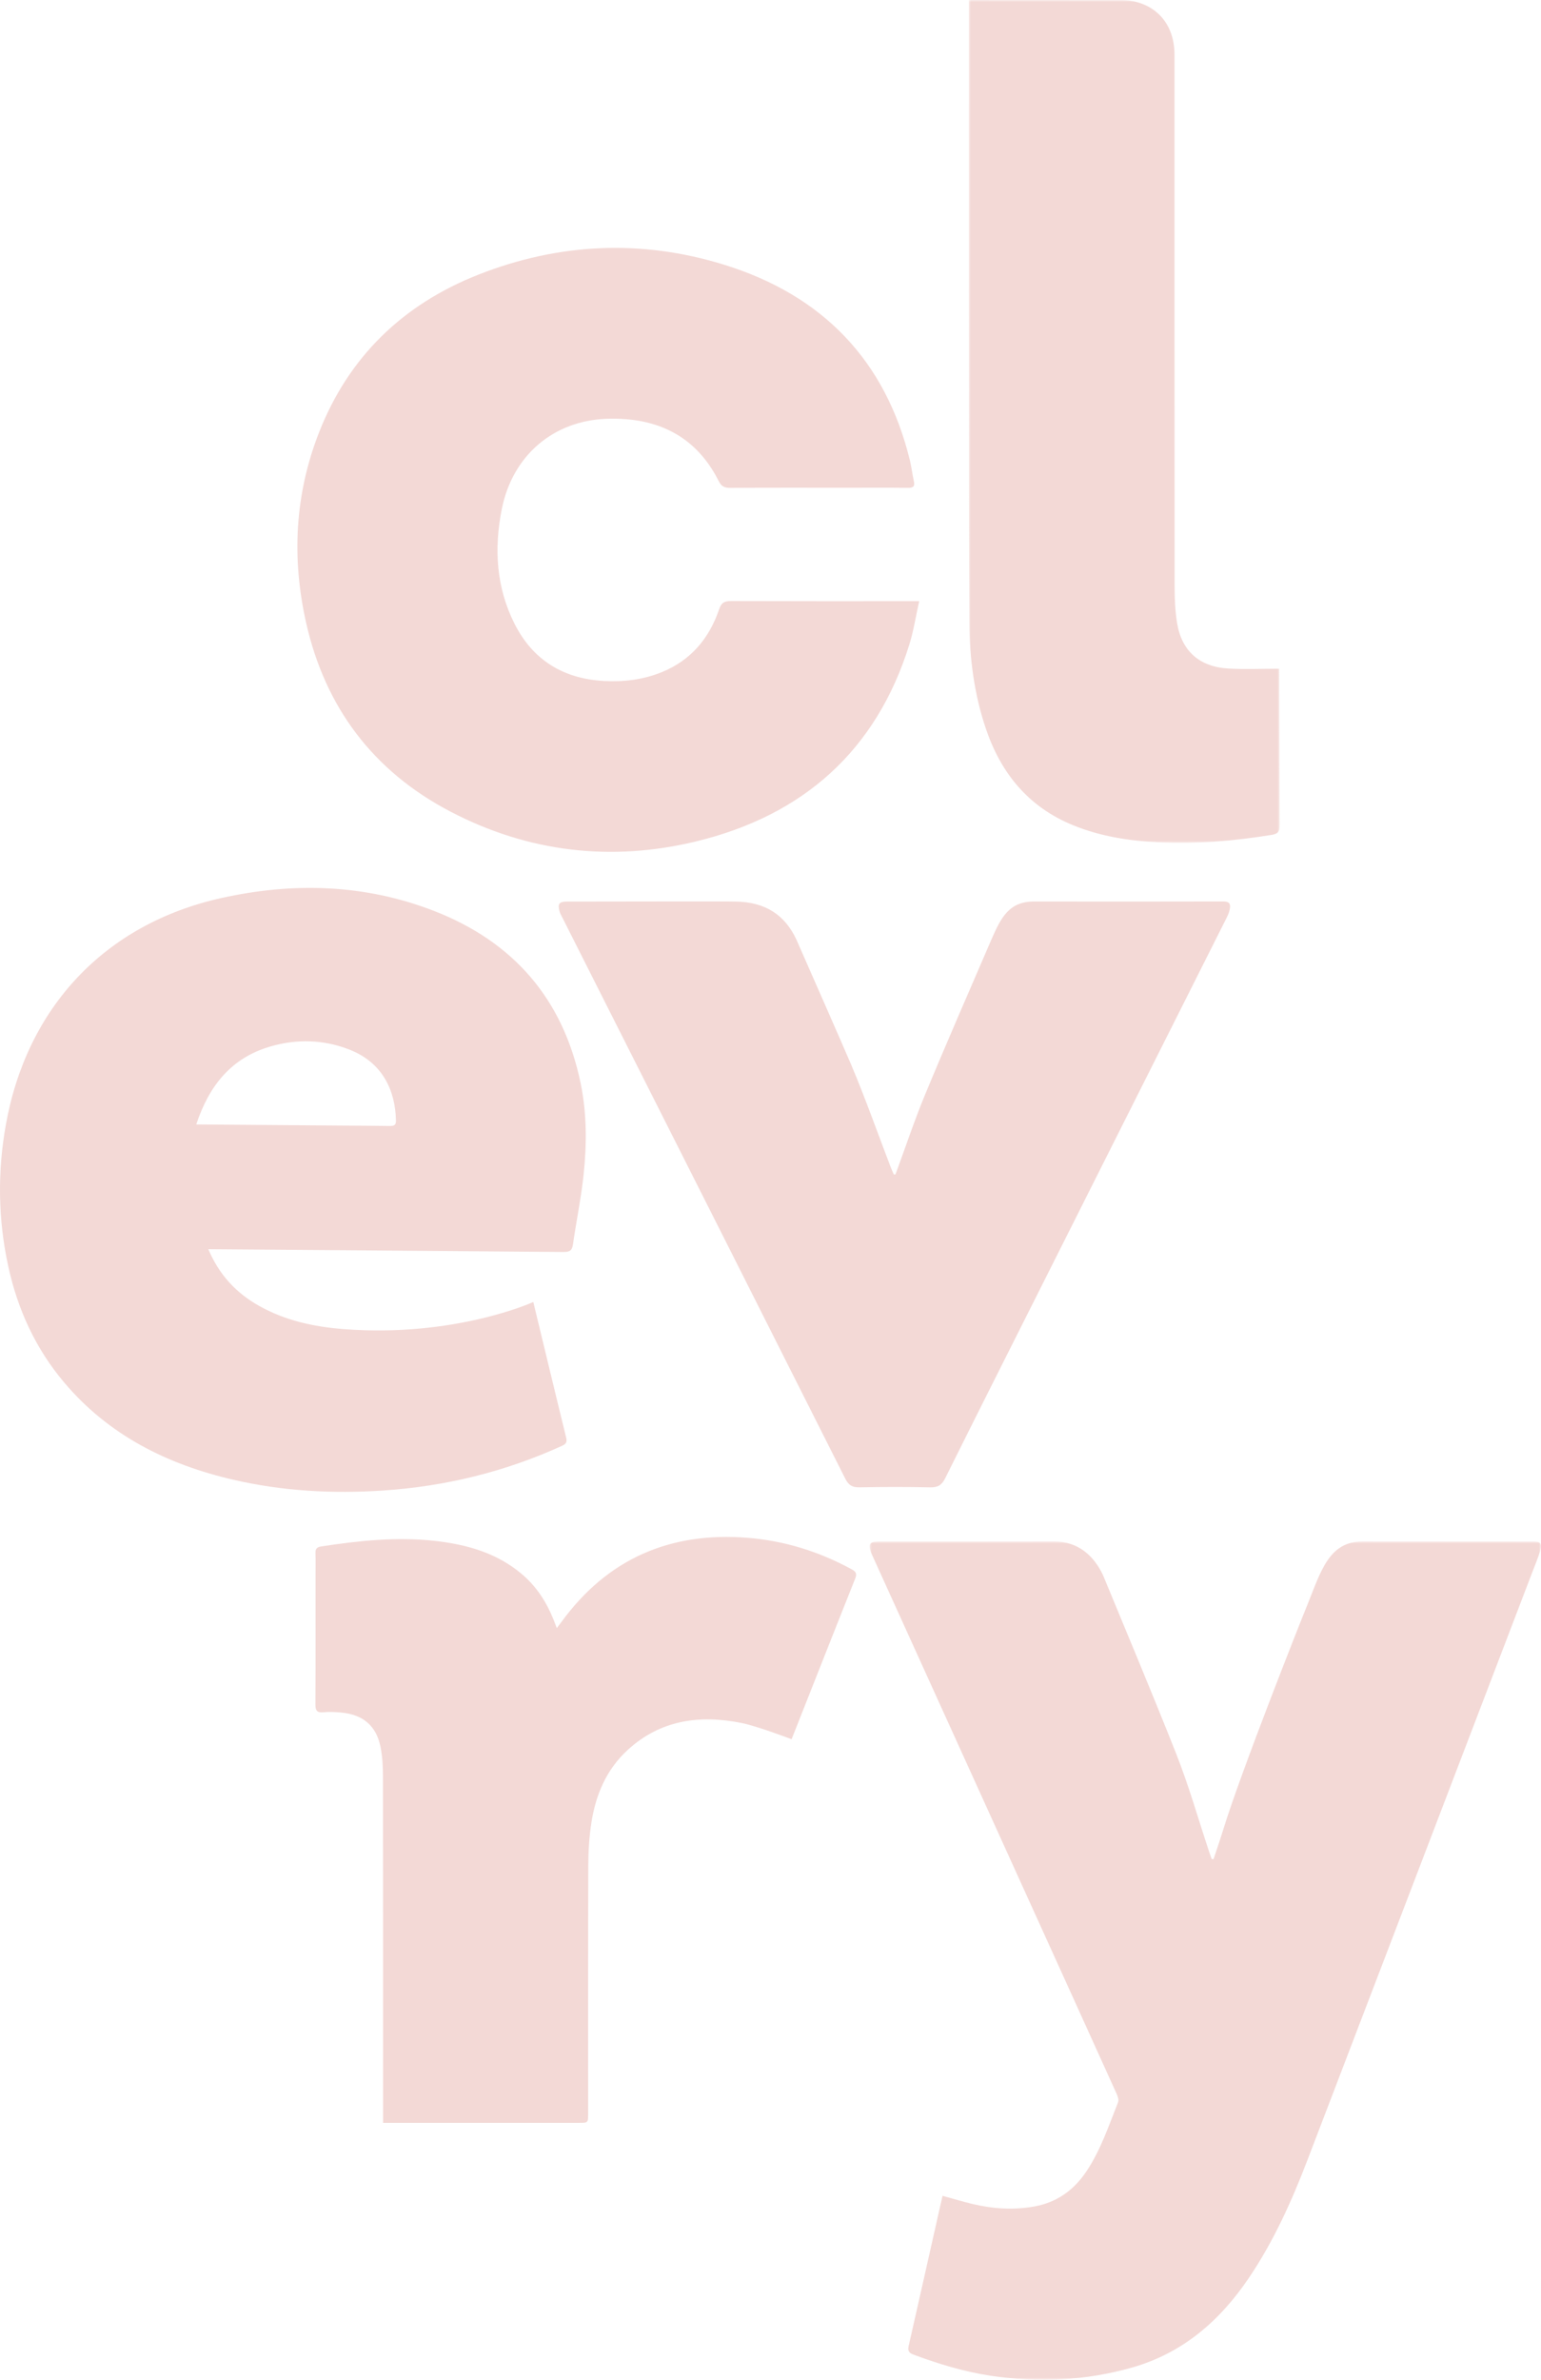 <?xml version="1.0" encoding="UTF-8"?> <svg xmlns="http://www.w3.org/2000/svg" xmlns:xlink="http://www.w3.org/1999/xlink" width="342px" height="528px" viewBox="0 0 342 528"><title>A31D78D9-C3BD-418A-B67F-F45A330CDE5B</title><defs><polygon id="path-1" points="0 0 69 0 69 187 0 187"></polygon><polygon id="path-3" points="0 0 149 0 149 186 0 186"></polygon></defs><g id="Desktop" stroke="none" stroke-width="1" fill="none" fill-rule="evenodd"><g id="Clevry-Homepage-Desktop-Banner-1" transform="translate(-1091, -6960)"><g id="Group-15" transform="translate(1091, 6960)"><path d="M204,133.383 C203.228,136.827 202.745,140.023 201.791,143.076 C194.466,166.508 178.316,180.926 154.433,186.696 C135.563,191.254 117.154,189.056 99.934,180.051 C82.771,171.077 72.175,156.892 67.951,138.231 C64.7,123.872 65.413,109.666 70.834,95.873 C77.405,79.159 89.412,67.542 106.17,60.938 C124.009,53.906 142.38,53.051 160.724,58.739 C182.597,65.522 196.529,79.99 201.935,102.131 C202.306,103.647 202.467,105.211 202.811,106.734 C203.07,107.879 202.719,108.252 201.522,108.238 C197.174,108.185 192.824,108.218 188.475,108.218 C179.673,108.218 170.872,108.194 162.071,108.244 C160.794,108.25 160.099,107.927 159.493,106.723 C154.436,96.651 145.764,92.571 134.787,92.911 C122.783,93.282 113.74,101.103 111.372,112.919 C109.614,121.691 110.109,130.32 114.214,138.437 C118.255,146.424 124.988,150.588 134.025,151.086 C138.415,151.329 142.71,150.811 146.809,149.156 C153.353,146.51 157.422,141.608 159.614,135.135 C160.102,133.694 160.796,133.349 162.225,133.354 C175.374,133.402 188.525,133.383 201.676,133.383 L204,133.383 Z" id="Fill-1" fill="#F3D9D6"></path><g id="Group-5" transform="translate(215, 0)"><mask id="mask-2" fill="white"><use xlink:href="#path-1"></use></mask><g id="Clip-4"></g><path d="M68.892,148.37 C64.976,148.37 61.303,148.541 57.653,148.332 C51.179,147.96 47.235,144.443 46.22,138.148 C45.788,135.476 45.684,132.728 45.683,130.015 C45.654,90.737 45.658,51.46 45.66,12.185 C45.66,3.937 39.881,0.035 33.968,0.035 C33.763,0.035 0.736,-0 0.007,-0 C0.007,0.82 -0.041,116.174 0.118,138.019 C0.178,146.102 1.211,154.116 3.854,161.839 C7.208,171.639 13.28,179.054 23.139,183.091 C29.205,185.575 35.591,186.559 42.101,186.881 C50.554,187.3 58.93,186.577 67.269,185.229 C68.57,185.02 69.006,184.518 69,183.178 C68.942,172.078 68.913,148.792 68.892,148.37" id="Fill-3" fill="#F3D9D6" mask="url(#mask-2)"></path></g><path d="M175.681,385.882 C175.554,385.84 168.177,383.011 164.605,382.285 C155.277,380.389 146.516,381.603 139.242,388.318 C134.539,392.657 132.198,398.263 131.247,404.42 C130.763,407.543 130.571,410.737 130.56,413.901 C130.499,432.241 130.53,450.582 130.528,468.923 C130.528,470.997 130.525,470.998 128.485,470.998 C114.677,471 100.868,471 87.059,471 L85.019,471 L85.019,468.767 C85.019,443.875 85.032,418.985 84.994,394.094 C84.991,391.89 84.87,389.643 84.428,387.491 C83.478,382.868 80.536,380.412 75.737,379.962 C74.424,379.838 73.08,379.768 71.772,379.896 C70.291,380.04 69.994,379.458 70,378.118 C70.05,368.697 70.026,359.274 70.026,349.852 C70.026,348.088 70.067,346.323 70.012,344.562 C69.983,343.611 70.35,343.248 71.297,343.104 C79.624,341.844 87.966,340.931 96.402,341.864 C103.554,342.654 110.284,344.521 115.886,349.303 C119.087,352.033 121.276,355.435 122.821,359.283 C123.039,359.828 123.247,360.376 123.576,361.22 C124.048,360.595 124.343,360.218 124.625,359.832 C134.847,345.832 148.748,339.785 166.041,341.201 C174.168,341.867 181.79,344.255 188.942,348.14 C189.889,348.652 190.265,349.064 189.803,350.218 C185.153,361.873 175.738,385.762 175.681,385.882" id="Fill-6" fill="#F3D9D6"></path><g id="Group-10" transform="translate(193, 342)"><mask id="mask-4" fill="white"><use xlink:href="#path-3"></use></mask><g id="Clip-9"></g><path d="M147.434,0.025 C134.754,0.018 122.071,0.023 109.391,0.003 C101.896,0.003 100.142,6.662 97.112,14.157 C95.661,17.653 82.36,51.27 78.517,63.811 C77.83,66.055 77.056,68.273 76.321,70.503 C76.182,70.485 76.043,70.467 75.904,70.45 C75.724,69.931 75.538,69.415 75.365,68.894 C72.94,61.609 70.844,54.197 68.022,47.065 C62.781,33.816 57.241,20.681 51.809,7.506 C49.808,3.241 46.331,-0.008 40.952,0 C27.958,0.025 14.964,0.018 1.97,0.02 C0.037,0.02 -0.357,0.574 0.285,2.385 C0.405,2.717 0.565,3.034 0.712,3.357 C12.189,28.637 23.669,53.917 35.148,79.197 C41.714,93.655 48.285,108.112 54.828,122.582 C55.083,123.144 55.337,123.93 55.135,124.436 C53.038,129.686 51.265,135.09 48.056,139.843 C45.29,143.943 41.546,146.637 36.596,147.539 C31.948,148.385 27.327,148.074 22.759,146.978 C20.596,146.459 18.467,145.81 16.186,145.183 C15.815,146.808 15.465,148.326 15.123,149.844 C12.971,159.403 10.83,168.964 8.656,178.518 C8.42,179.556 8.719,180.043 9.744,180.422 C15.303,182.486 20.951,184.211 26.835,185.099 C37.439,186.699 47.946,186.215 58.26,183.276 C69.496,180.075 77.72,172.917 84.116,163.476 C89.668,155.283 93.683,146.34 97.199,137.166 C113.835,93.747 130.433,50.315 147.045,6.887 C147.641,5.33 148.291,3.789 148.785,2.198 C149.295,0.553 148.923,0.025 147.434,0.025" id="Fill-8" fill="#F3D9D6" mask="url(#mask-4)"></path></g><path d="M271.506,200.007 C257.302,200.043 243.725,200.039 229.521,200.017 C223.973,200.017 222.212,203.438 219.973,208.572 C215.077,219.952 210.1,231.299 205.356,242.74 C202.929,248.593 200.932,254.619 198.738,260.567 C198.615,260.568 198.491,260.57 198.369,260.571 C198.135,260.03 197.882,259.495 197.671,258.945 C194.767,251.377 192.076,243.722 188.919,236.257 C187.679,233.321 178.898,213.324 176.741,208.451 C174.256,203.139 170.009,200.097 163.175,200.033 C161.909,199.959 132.848,200.033 125.877,200.033 C124.097,200.033 123.718,200.505 124.181,202.208 C124.31,202.685 124.578,203.13 124.805,203.58 C128.072,210.064 131.344,216.547 134.615,223.029 C152.292,258.05 169.977,293.067 187.613,328.109 C188.331,329.534 189.173,330.022 190.766,329.992 C195.978,329.893 201.196,329.876 206.407,329.998 C208.138,330.039 209.011,329.501 209.775,327.966 C217.207,313.025 224.725,298.123 232.221,283.213 C245.585,256.632 258.953,230.056 272.307,203.473 C272.597,202.897 272.827,202.267 272.945,201.638 C273.145,200.569 272.829,200.004 271.506,200.007" id="Fill-11" fill="#F3D9D6"></path><path d="M128.843,240.241 C124.979,221.717 114.013,208.958 96.269,202.084 C80.913,196.136 65.049,195.701 49.091,199.254 C23.215,205.014 5.934,223.574 1.296,249.557 C-0.579,260.048 -0.44,270.571 1.844,281.015 C3.927,290.542 7.892,299.209 14.24,306.727 C24.114,318.422 37.081,324.918 51.833,328.321 C62.765,330.844 73.851,331.45 85.04,330.7 C98.899,329.773 112.145,326.522 124.764,320.769 C125.71,320.338 125.877,319.874 125.637,318.904 C124.154,312.928 118.384,288.967 118.358,288.876 C118.249,288.912 101.01,296.781 76.305,294.891 C69.678,294.383 63.263,292.996 57.421,289.69 C52.395,286.844 48.643,282.849 46.233,277.158 C47.086,277.164 105.427,277.6 125.006,277.779 C126.262,277.79 126.949,277.585 127.151,276.163 C127.89,270.971 128.973,265.819 129.523,260.61 C130.242,253.814 130.248,246.978 128.843,240.241 M86.441,249.817 C82.917,249.765 79.392,249.755 75.868,249.727 C65.806,249.651 55.746,249.574 45.683,249.498 C45.08,249.493 44.475,249.488 43.554,249.481 C46.388,240.907 51.313,234.709 60.013,232.18 C65.899,230.47 71.844,230.63 77.591,232.893 C84.897,235.768 87.734,241.912 87.878,248.629 C87.901,249.739 87.319,249.831 86.441,249.817" id="Fill-13" fill="#F3D9D6"></path></g></g></g></svg> 